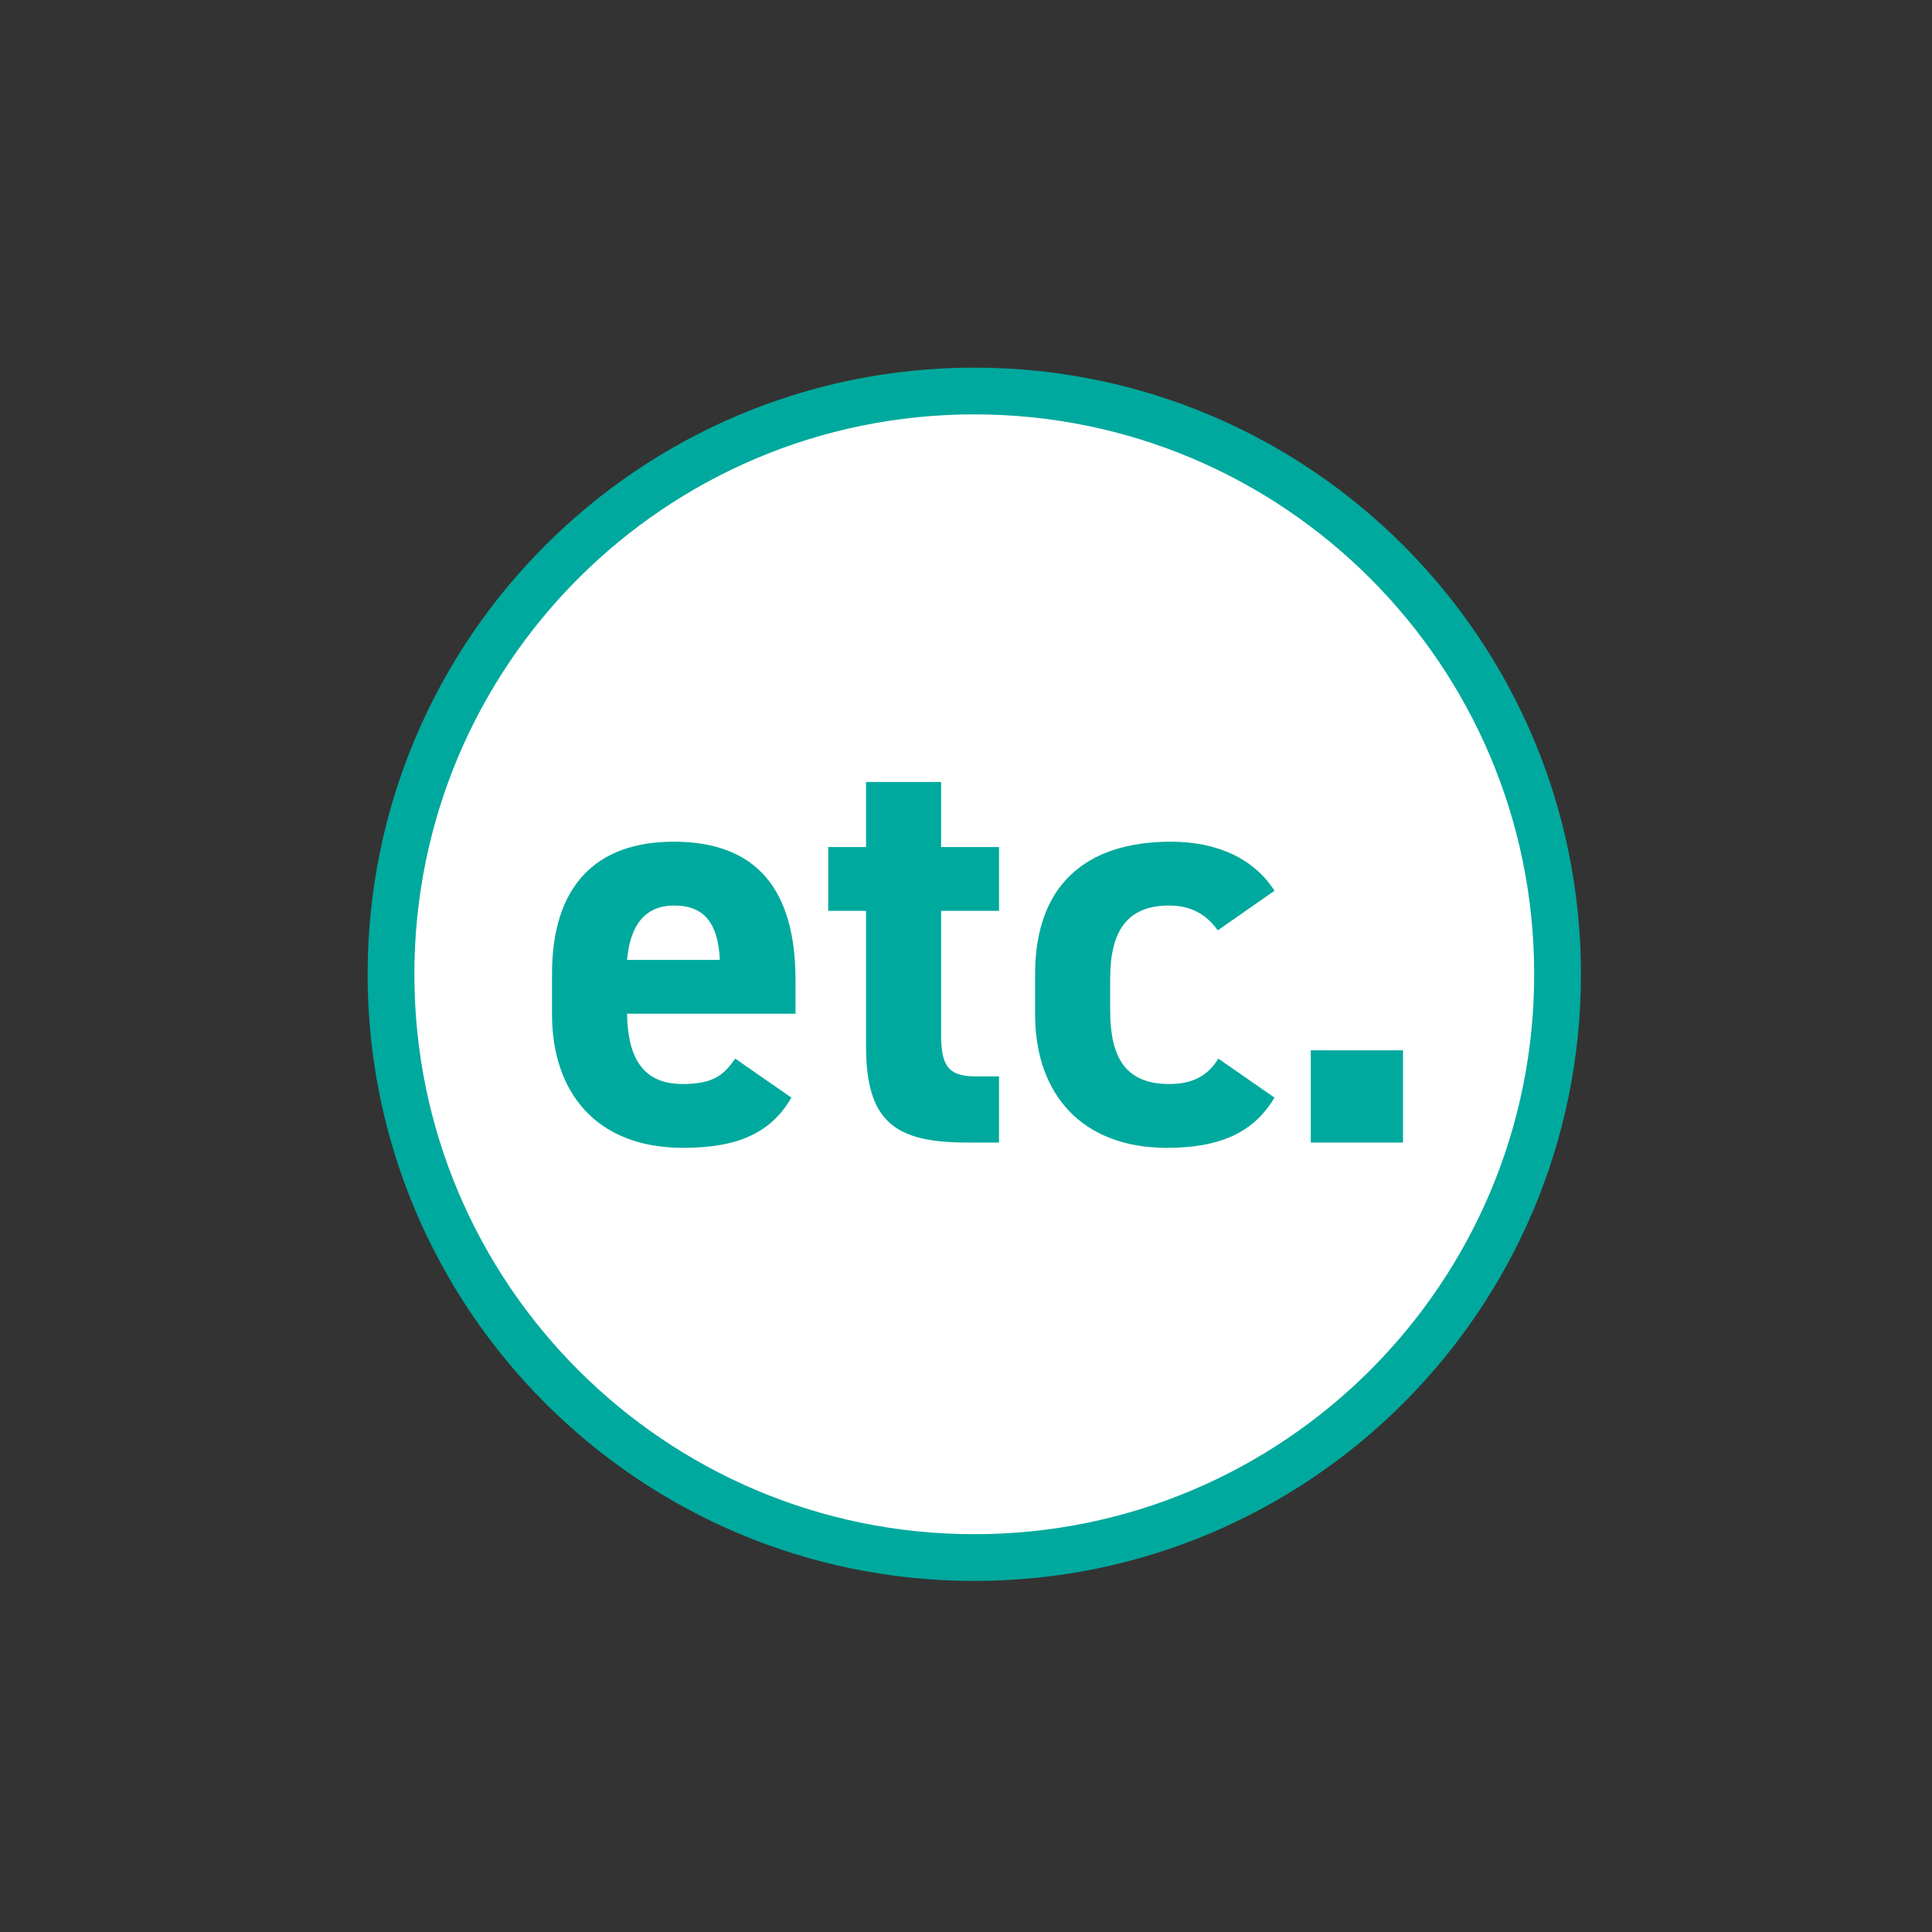 <svg width="150" height="150" viewBox="0 0 150 150" fill="none" xmlns="http://www.w3.org/2000/svg">
<rect x="0" y="0" width="150" height="150" fill="#333333" stroke="none"/>
<path d="M75.643 120.929C100.653 120.929 120.929 100.653 120.929 75.643C120.929 50.632 100.653 30.357 75.643 30.357C50.632 30.357 30.357 50.632 30.357 75.643C30.357 100.653 50.632 120.929 75.643 120.929Z" fill="white" stroke="#00A99D" stroke-width="3.63" stroke-miterlimit="10"/>
<path d="M108.929 81.547V88.706H101.77V81.547H108.929Z" fill="#00A99D"/>
<path d="M94.591 82.19L98.95 85.219C97.344 87.926 94.728 89.119 90.598 89.119C84.036 89.119 80.365 84.989 80.365 78.749V75.628C80.365 68.928 84.082 65.349 90.92 65.349C94.453 65.349 97.344 66.634 98.95 69.158L94.545 72.233C93.765 71.131 92.618 70.305 90.782 70.305C87.478 70.305 86.193 72.324 86.193 75.995V78.381C86.193 81.685 87.065 84.163 90.782 84.163C92.526 84.163 93.765 83.567 94.591 82.19Z" fill="#00A99D"/>
<path d="M64.302 70.718V65.762H67.239V60.714H73.067V65.762H77.564V70.718H73.067V80.308C73.067 82.603 73.526 83.567 75.682 83.567H77.564V88.706H75.086C69.533 88.706 67.239 87.146 67.239 81.226V70.718H64.302Z" fill="#00A99D"/>
<path d="M57.083 82.19L61.442 85.219C59.836 88.018 57.174 89.119 53.044 89.119C46.161 89.119 42.857 84.668 42.857 78.749V75.628C42.857 68.699 46.345 65.349 52.31 65.349C58.78 65.349 61.763 69.112 61.763 76.087V78.703H48.685C48.731 81.869 49.74 84.163 52.998 84.163C55.431 84.163 56.211 83.429 57.083 82.19ZM52.356 70.305C50.016 70.305 48.914 71.911 48.685 74.527H55.889C55.752 71.544 54.559 70.305 52.356 70.305Z" fill="#00A99D"/>
</svg>
